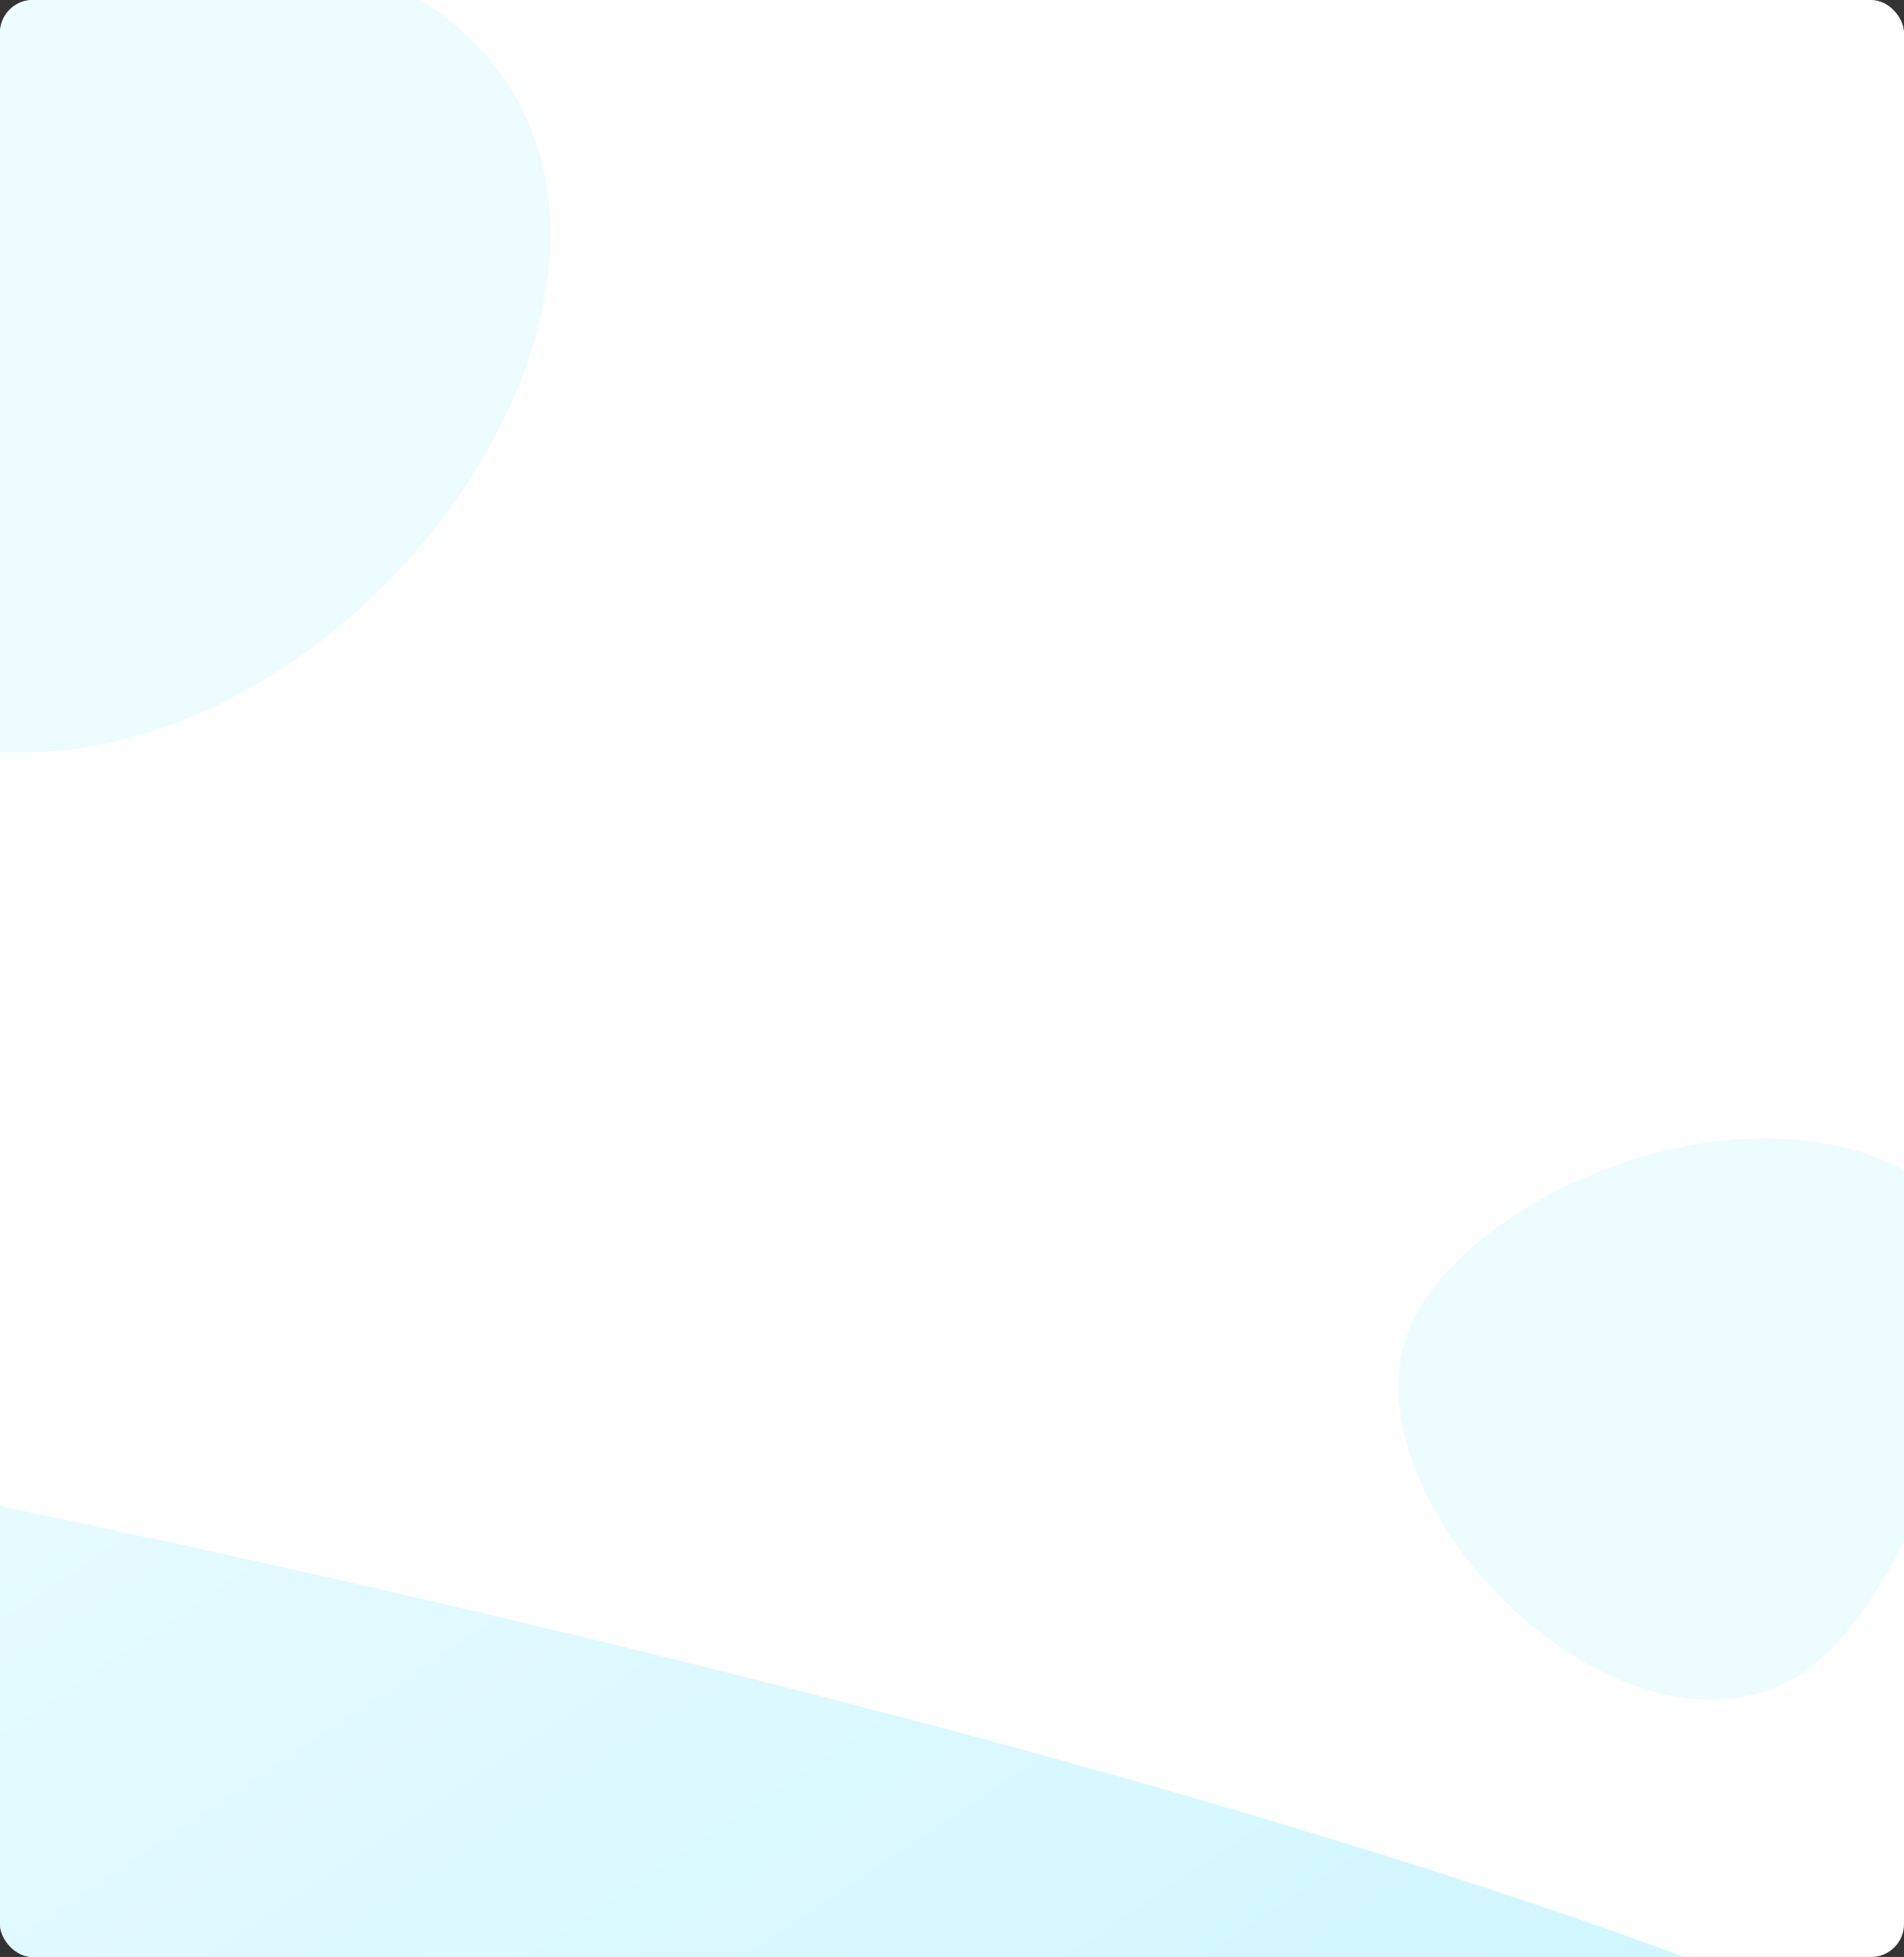 <svg width="290" height="298" viewBox="0 0 290 298" fill="none" xmlns="http://www.w3.org/2000/svg">
<rect x="0" y="0" width="290" height="298" fill="#333333" stroke="none"/>
<g clip-path="url(#clip0)">
<rect width="290" height="298" fill="white"/>
<path d="M-168.809 197.97C-13.064 222.782 309.664 288.65 354.615 353.62C410.093 433.804 23.985 641.696 19.288 647.805C19.418 647.915 19.423 647.961 19.298 647.94C19.231 647.928 19.228 647.883 19.288 647.805C13.949 643.272 -202.906 529.95 -203.219 519.711C-203.475 511.321 -180.386 301.721 -168.809 197.97Z" fill="url(#paint0_linear)"/>
<path d="M4.499 114.595C-36.443 115.682 -103 71.596 -103 24.094C-103 -18.549 30.5 -24.405 66.5 1.595C111.5 34.095 60.999 113.095 4.499 114.595Z" fill="#ECFCFF"/>
<path d="M214.207 203.562C220.366 185.205 257.842 165.688 286.293 176.385C311.834 185.988 293.135 246.367 271.574 256.439C244.623 269.028 205.707 228.896 214.207 203.562Z" fill="#ECFCFF"/>
</g>
<defs>
<linearGradient id="paint0_linear" x1="-63.8" y1="202.766" x2="122.457" y2="482.623" gradientUnits="userSpaceOnUse">
<stop stop-color="#ECFCFF"/>
<stop offset="1" stop-color="#C7F5FF"/>
</linearGradient>
<clipPath id="clip0">
<rect width="290" height="298" rx="5" fill="white"/>
</clipPath>
</defs>
</svg>

